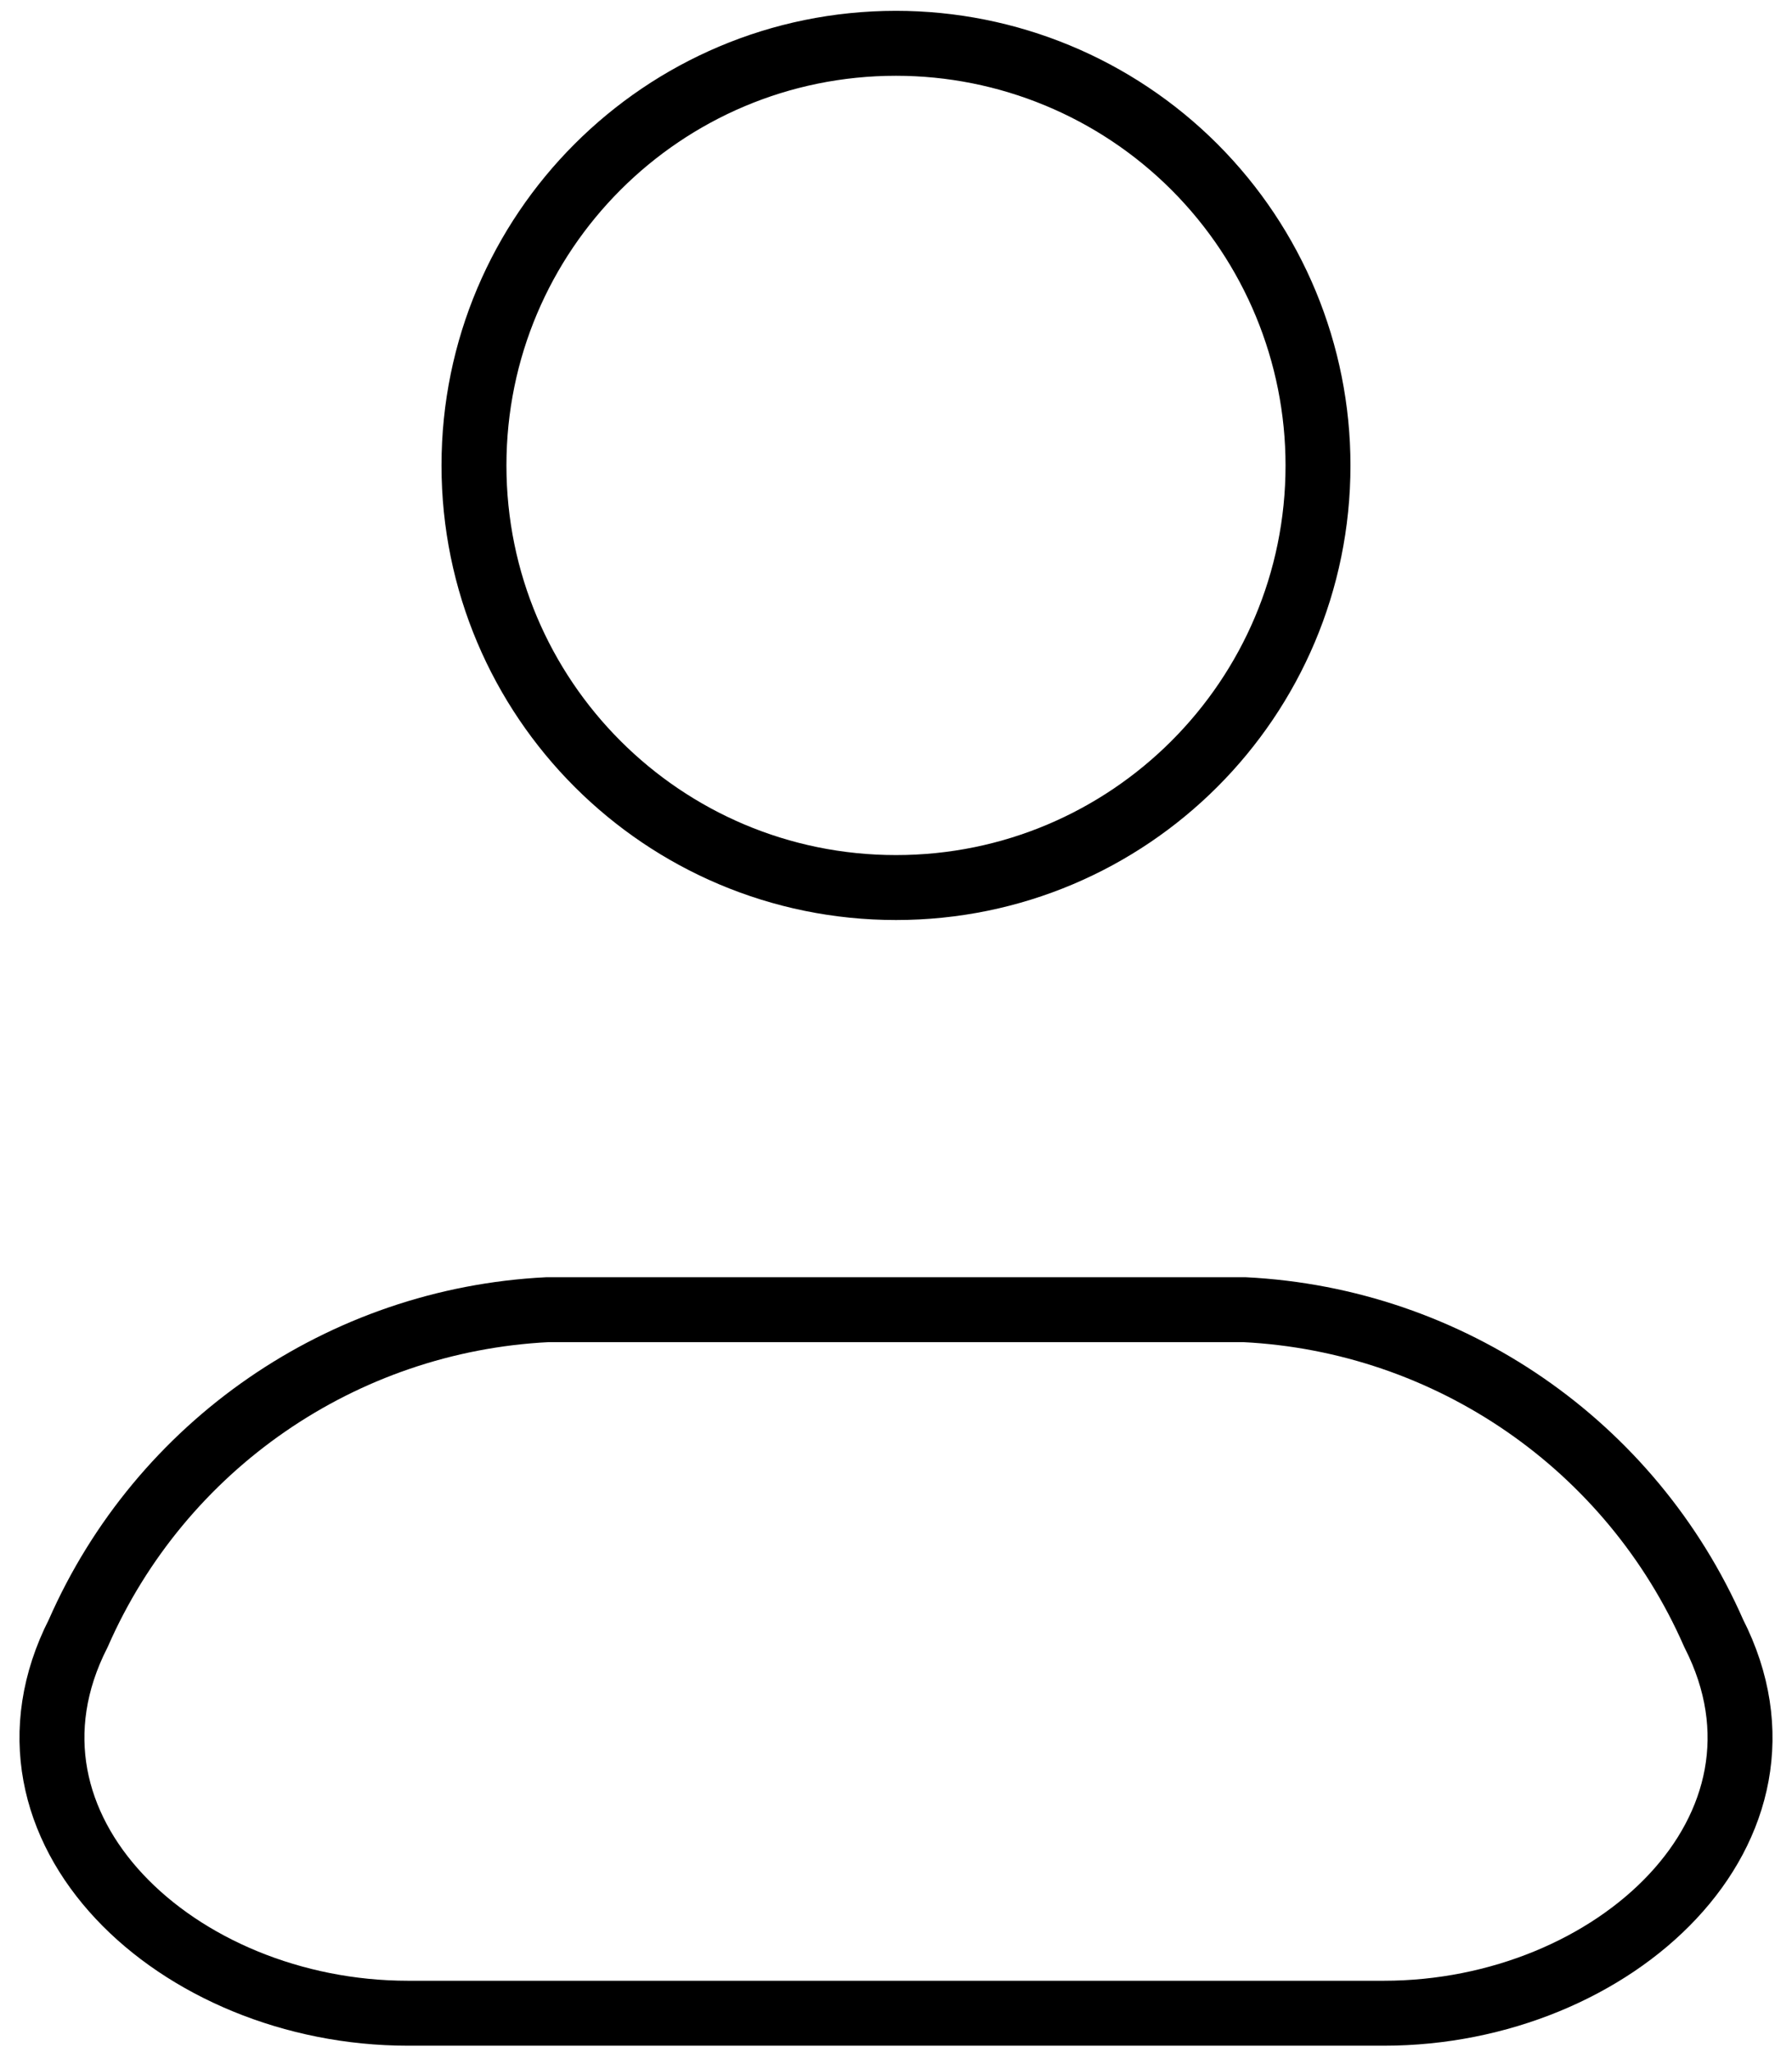 <svg width="69" height="79" viewBox="0 0 69 79" fill="none" xmlns="http://www.w3.org/2000/svg">
<path fill-rule="evenodd" clip-rule="evenodd" d="M47.916 50.416H21.082C13.184 50.808 6.188 55.632 3.013 62.874C-0.817 70.392 6.826 77.499 15.714 77.499H53.283C62.177 77.499 69.82 70.392 65.985 62.874C62.81 55.632 55.813 50.808 47.916 50.416Z" stroke="black" stroke-width="2.5" stroke-linecap="round" stroke-linejoin="round"/>
<path fill-rule="evenodd" clip-rule="evenodd" d="M50.749 17.917C50.749 26.891 43.474 34.166 34.5 34.166C25.525 34.166 18.25 26.891 18.25 17.917C18.25 8.942 25.525 1.667 34.5 1.667C38.809 1.667 42.942 3.379 45.99 6.426C49.037 9.474 50.749 13.607 50.749 17.917Z" stroke="black" stroke-width="2.5" stroke-linecap="round" stroke-linejoin="round"/>
</svg>

